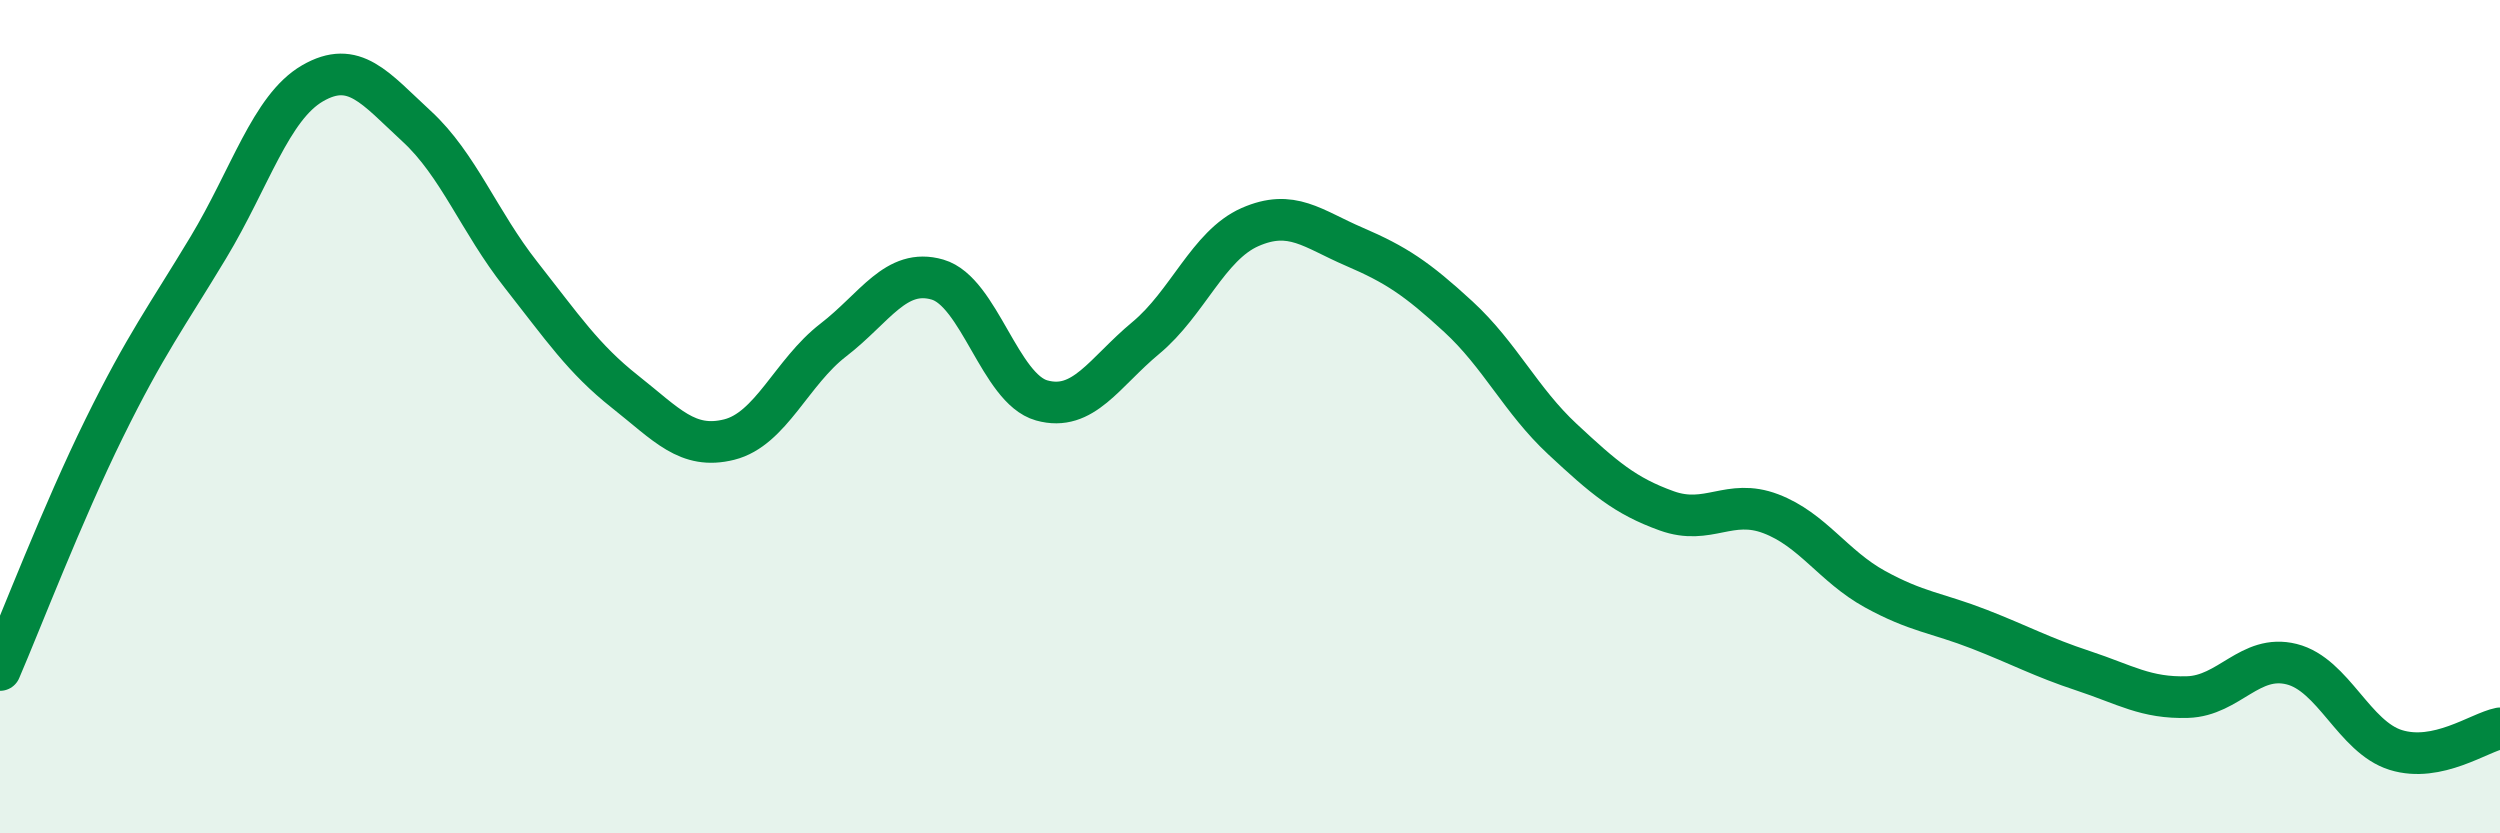 
    <svg width="60" height="20" viewBox="0 0 60 20" xmlns="http://www.w3.org/2000/svg">
      <path
        d="M 0,16.08 C 0.5,14.92 1.5,12.31 2.5,10.28 C 3.5,8.25 4,7.6 5,5.94 C 6,4.28 6.5,2.58 7.5,2 C 8.5,1.42 9,2.11 10,3.03 C 11,3.95 11.5,5.32 12.5,6.59 C 13.5,7.86 14,8.61 15,9.4 C 16,10.19 16.5,10.8 17.5,10.55 C 18.5,10.3 19,8.93 20,8.16 C 21,7.39 21.5,6.42 22.5,6.71 C 23.5,7 24,9.33 25,9.61 C 26,9.89 26.5,8.94 27.5,8.11 C 28.5,7.28 29,5.89 30,5.45 C 31,5.01 31.5,5.49 32.5,5.92 C 33.5,6.35 34,6.68 35,7.6 C 36,8.52 36.5,9.61 37.5,10.54 C 38.5,11.47 39,11.9 40,12.26 C 41,12.62 41.5,11.95 42.5,12.33 C 43.5,12.71 44,13.59 45,14.14 C 46,14.69 46.5,14.71 47.5,15.1 C 48.5,15.49 49,15.77 50,16.1 C 51,16.43 51.5,16.76 52.5,16.73 C 53.5,16.7 54,15.69 55,15.94 C 56,16.19 56.5,17.69 57.5,18 C 58.5,18.31 59.5,17.58 60,17.48L60 20L0 20Z"
        fill="#008740"
        opacity="0.1"
        stroke-linecap="round"
        stroke-linejoin="round"
      />
      <path
        d="M 0,16.08 C 0.5,14.92 1.5,12.31 2.5,10.28 C 3.5,8.25 4,7.6 5,5.94 C 6,4.28 6.5,2.58 7.5,2 C 8.5,1.42 9,2.11 10,3.03 C 11,3.95 11.5,5.32 12.5,6.59 C 13.5,7.86 14,8.61 15,9.4 C 16,10.19 16.5,10.8 17.5,10.55 C 18.5,10.3 19,8.93 20,8.16 C 21,7.39 21.5,6.42 22.5,6.71 C 23.5,7 24,9.33 25,9.61 C 26,9.89 26.5,8.94 27.5,8.11 C 28.5,7.28 29,5.89 30,5.45 C 31,5.01 31.5,5.49 32.5,5.92 C 33.5,6.35 34,6.68 35,7.6 C 36,8.52 36.5,9.61 37.5,10.54 C 38.5,11.47 39,11.9 40,12.26 C 41,12.62 41.5,11.95 42.5,12.33 C 43.5,12.71 44,13.59 45,14.14 C 46,14.69 46.5,14.71 47.5,15.1 C 48.5,15.49 49,15.77 50,16.1 C 51,16.43 51.5,16.76 52.5,16.73 C 53.5,16.7 54,15.69 55,15.94 C 56,16.19 56.5,17.69 57.5,18 C 58.5,18.31 59.5,17.58 60,17.48"
        stroke="#008740"
        stroke-width="1"
        fill="none"
        stroke-linecap="round"
        stroke-linejoin="round"
      />
    </svg>
  